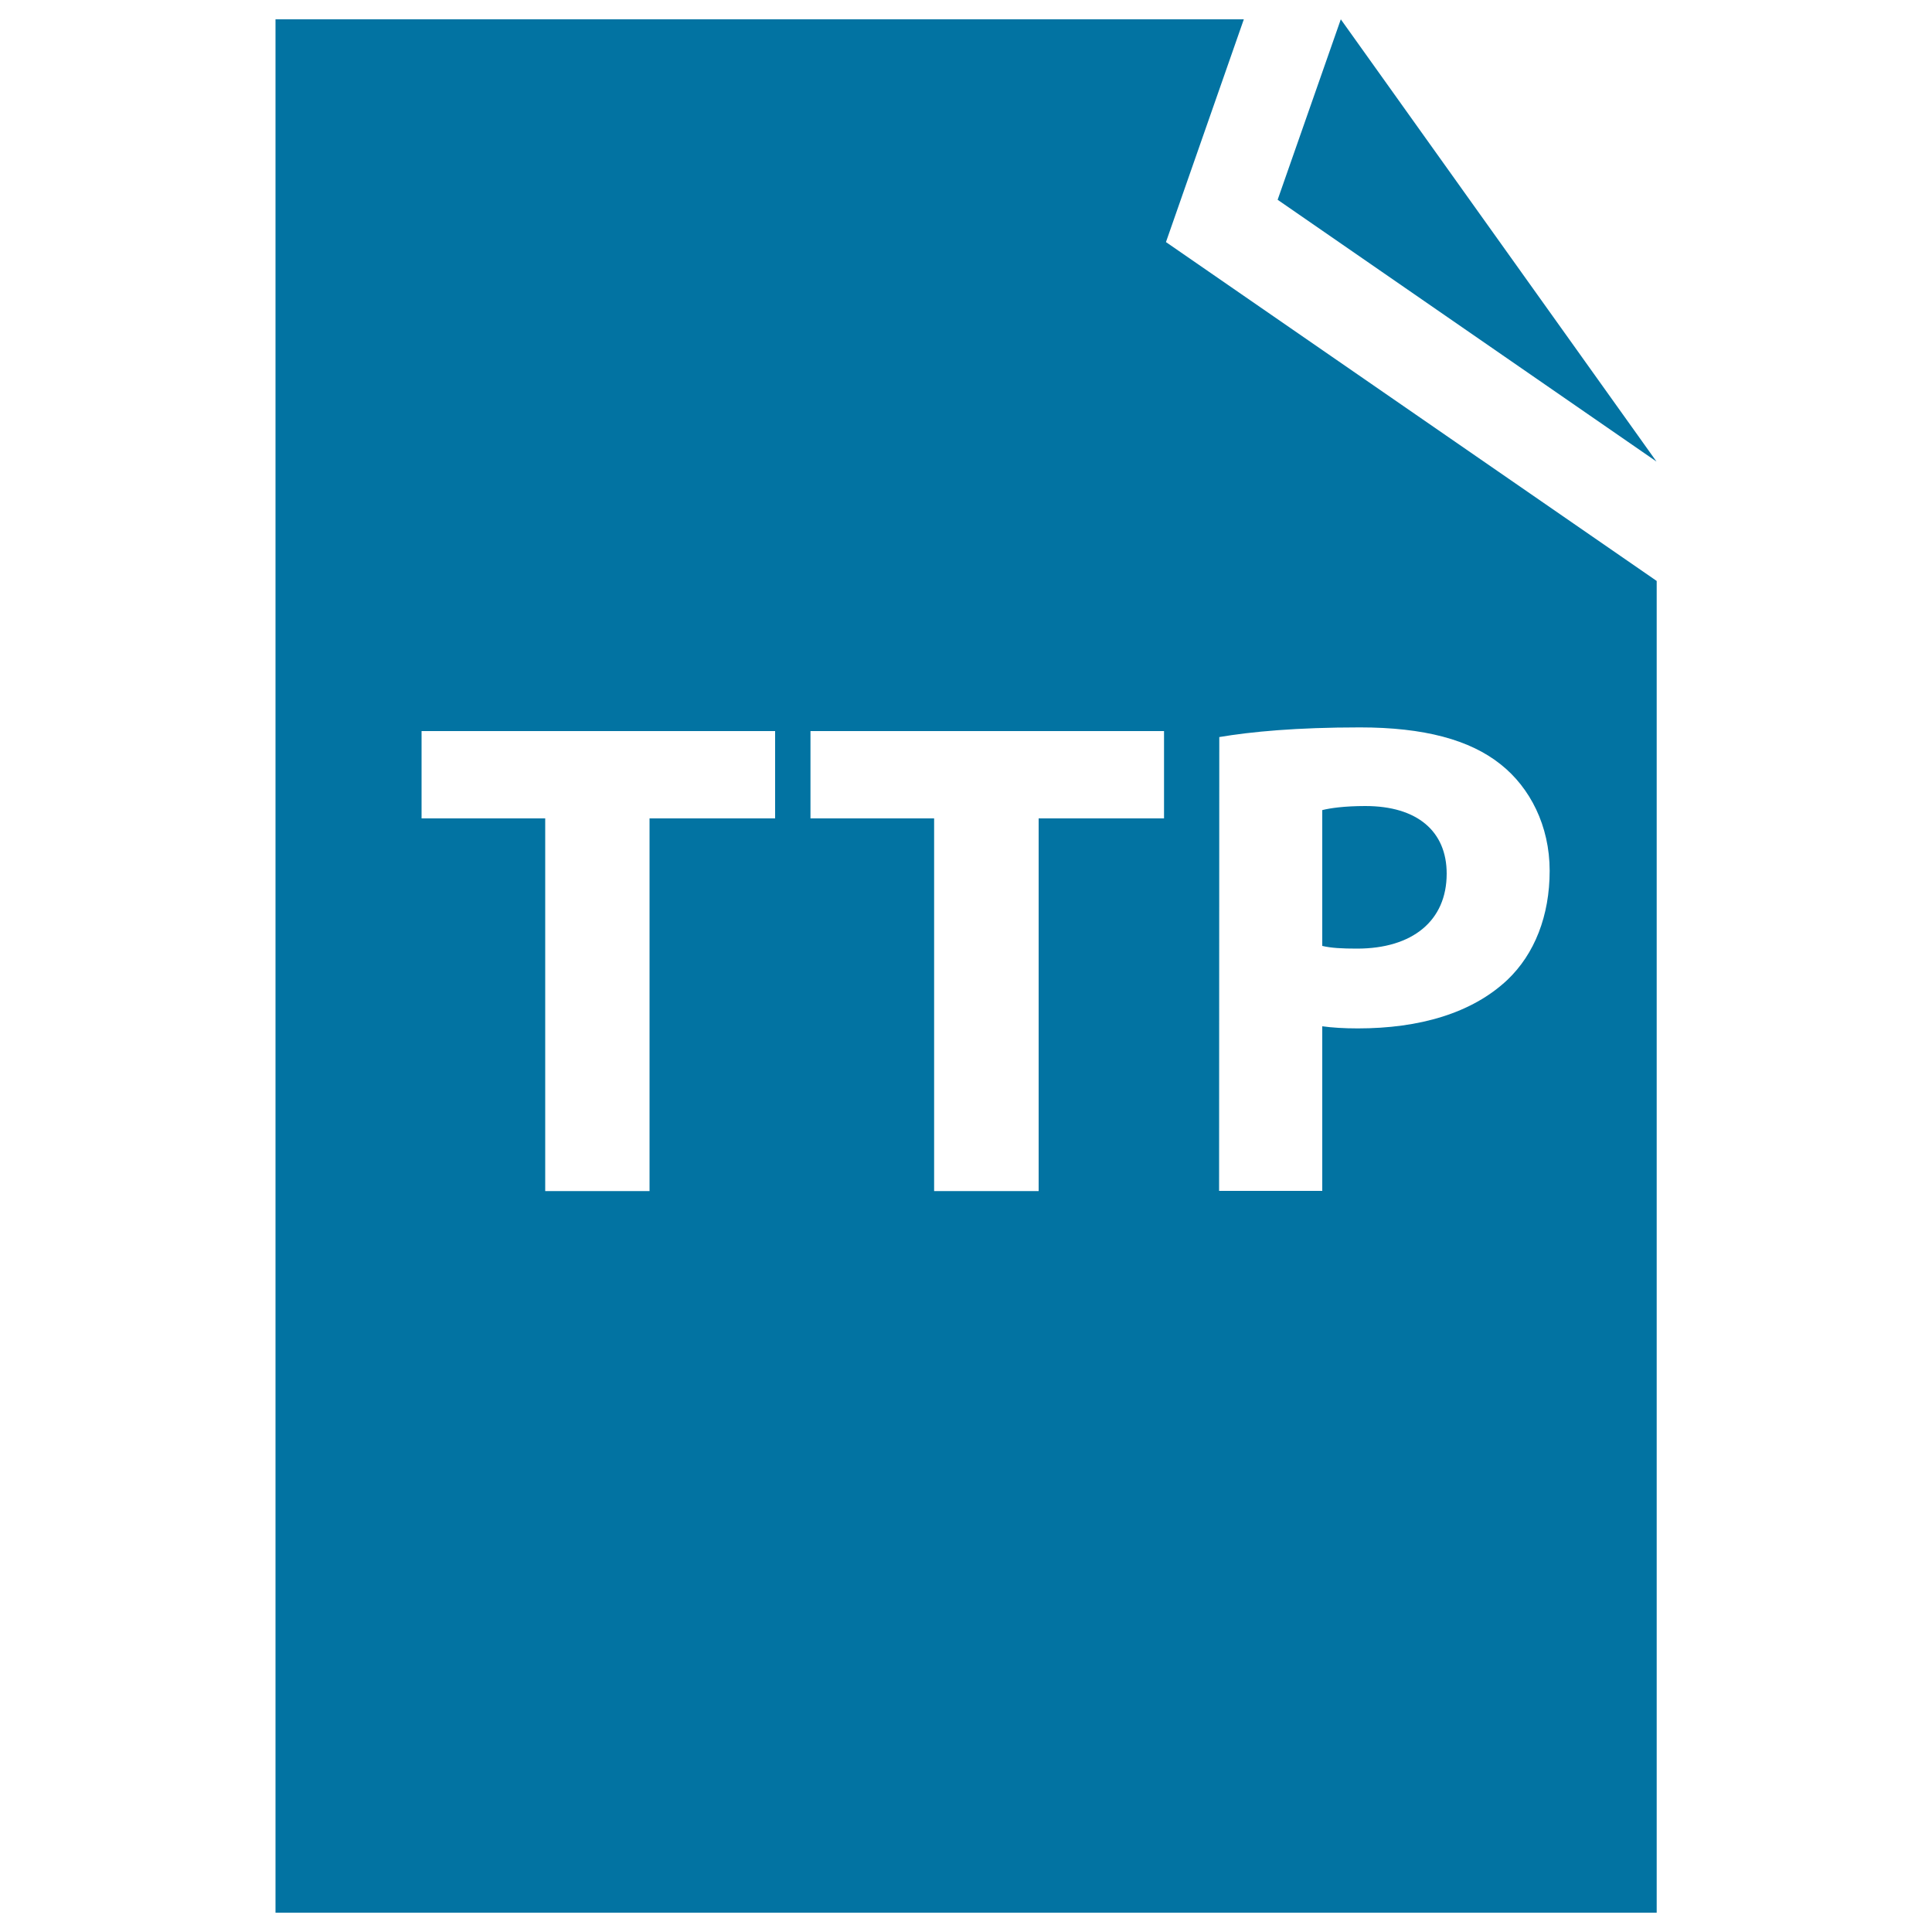 <svg xmlns="http://www.w3.org/2000/svg" viewBox="0 0 1000 1000" style="fill:#0273a2">
<title>Ttp File SVG icon</title>
<g><g><path d="M748.8,452.2c0-21.9-15.2-35-42.1-35c-11,0-18.3,1.1-22.3,2.1v70.3c4.6,1.1,10.2,1.4,18,1.4C731.1,491,748.8,476.6,748.8,452.2z"/><path d="M643.8,10H142.6v980h714.9V300.7l-254-175.4L643.8,10z M631.1,381.5c16.6-2.8,39.9-5,72.8-5c33.2,0,56.9,6.4,72.8,19.1c15.2,12,25.4,31.8,25.4,55.1c0,23.3-7.8,43.1-21.9,56.5c-18.4,17.3-45.6,25.1-77.4,25.1c-7.1,0-13.4-0.4-18.4-1.1v85.2h-53.4L631.1,381.5L631.1,381.5z M401.2,423.6h-65v192.9h-54V423.6h-64v-45.2h183V423.6z M602.6,423.6h-65v192.9h-54.1V423.6h-64v-45.2h183V423.6L602.6,423.6z"/><polygon points="694,10 661.3,103.4 857.4,238.9 "/></g></g>
</svg>